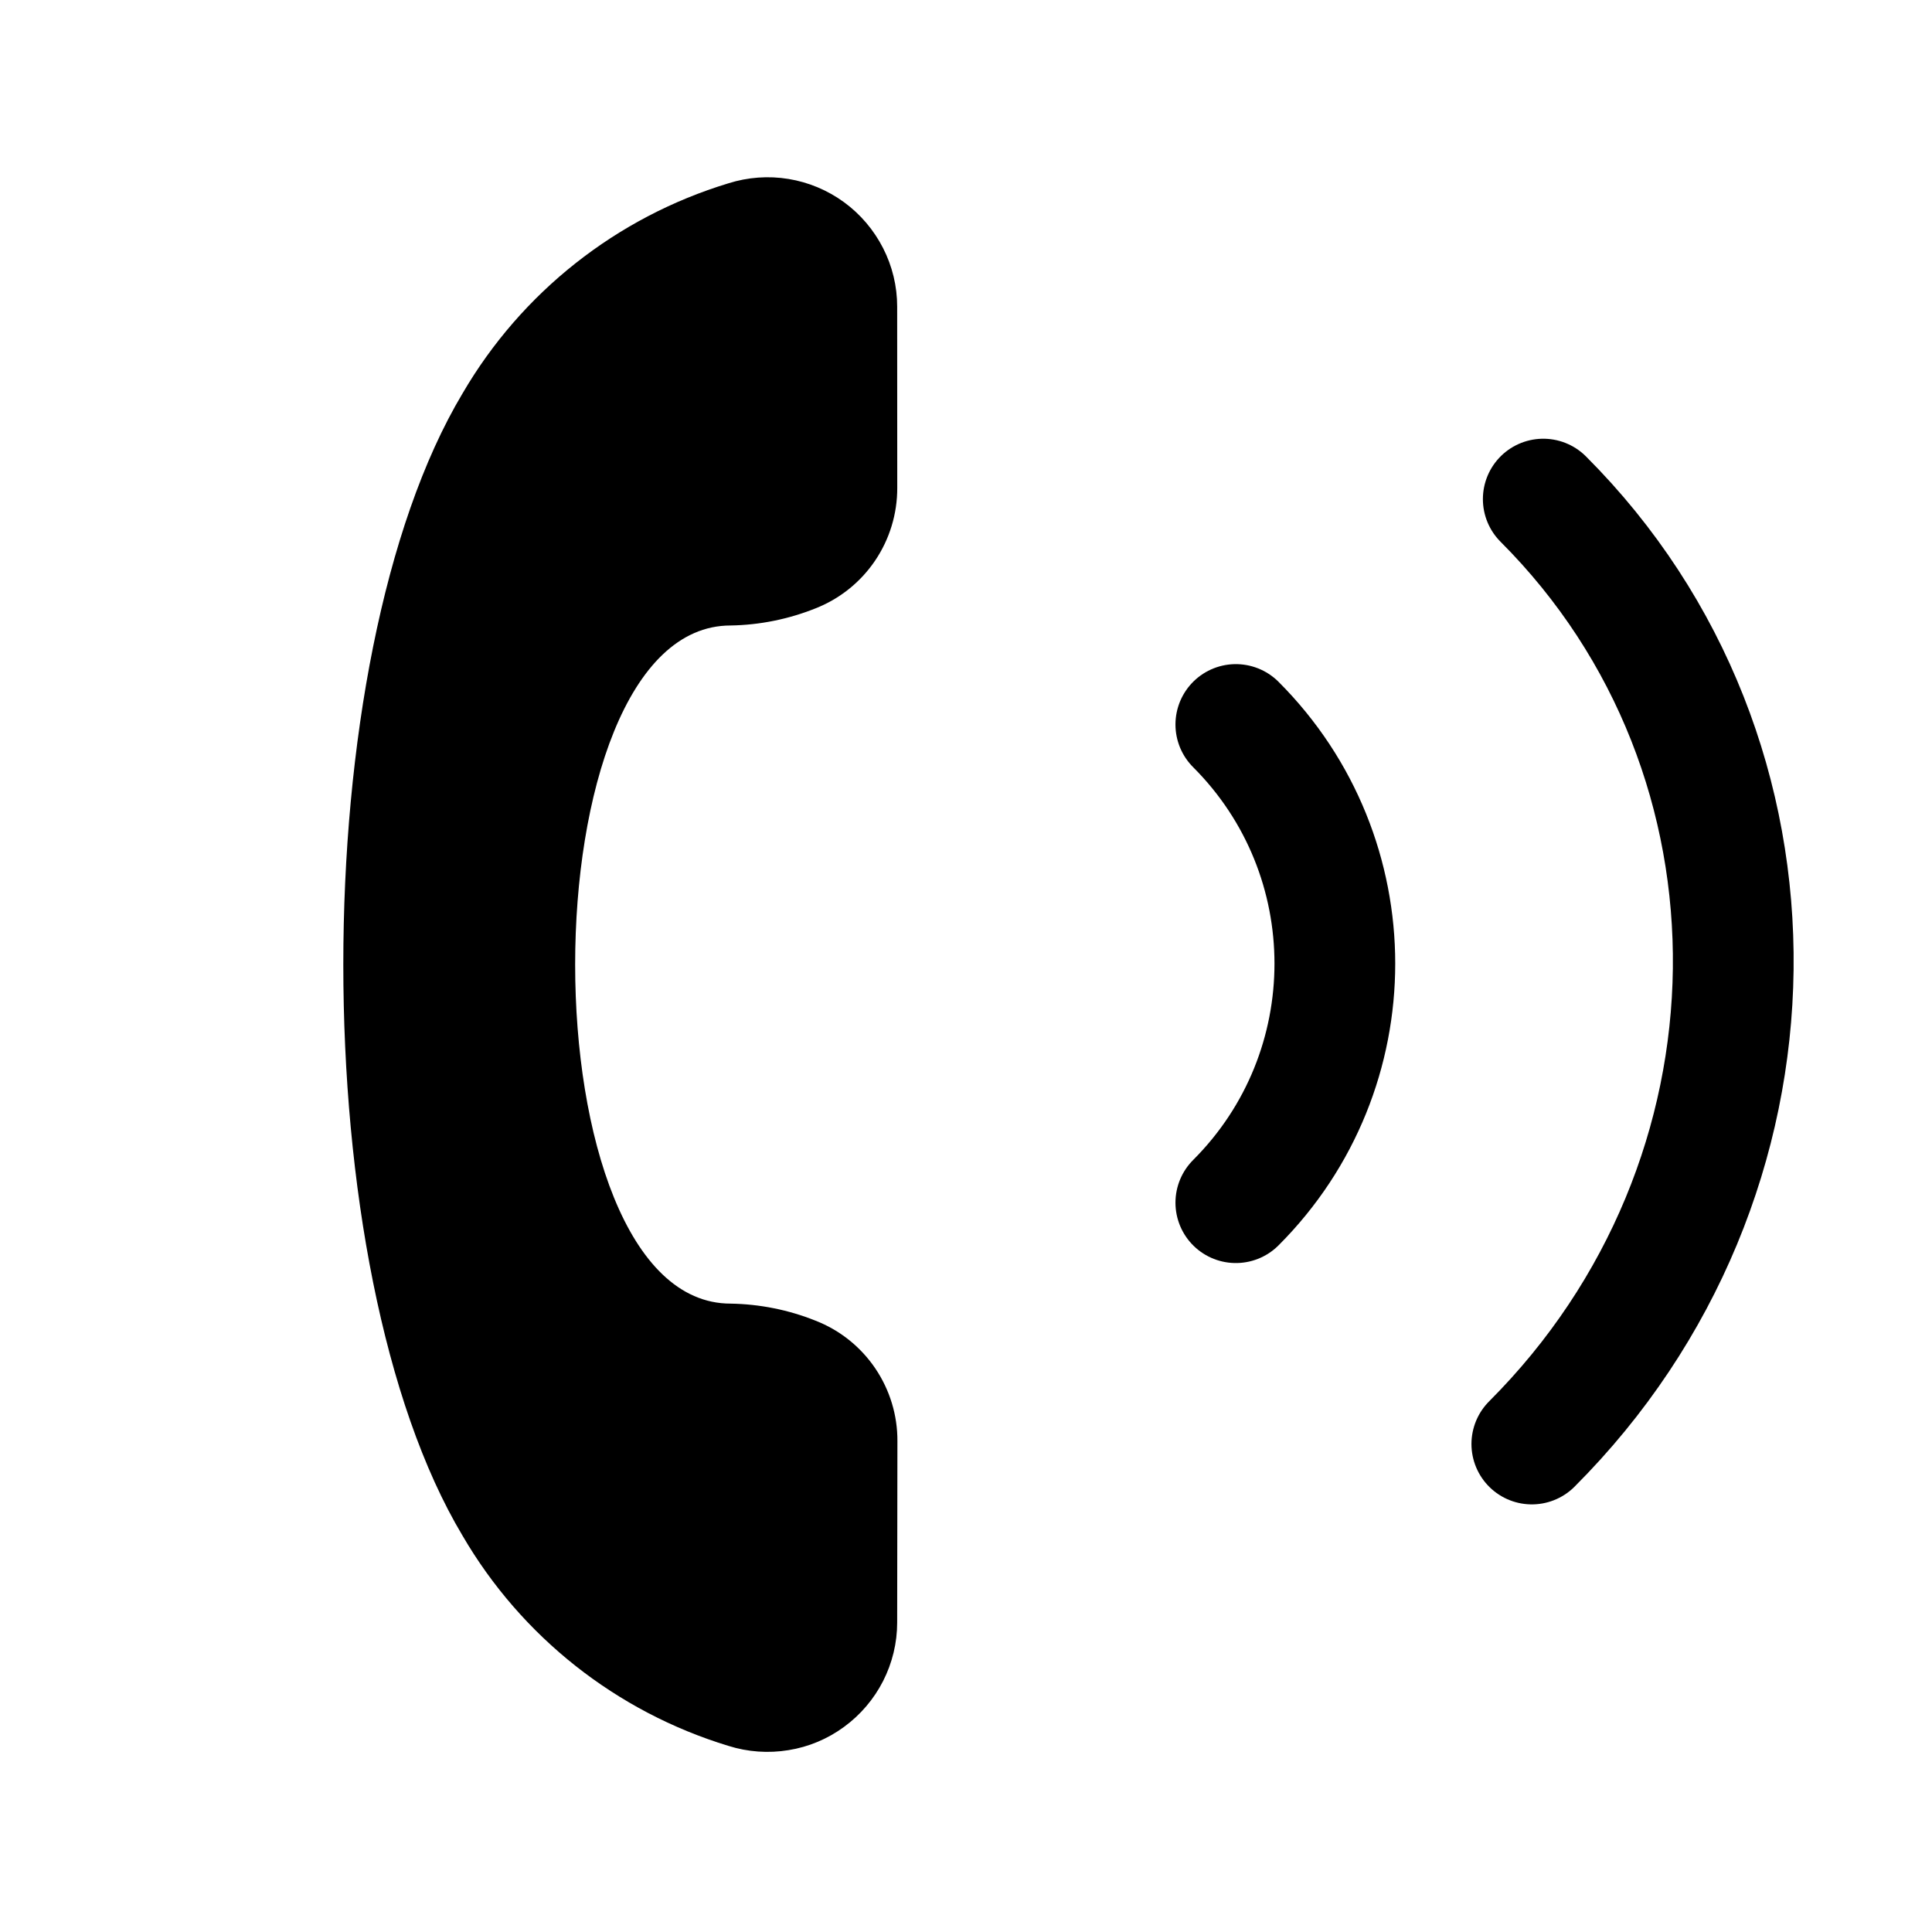 <svg width="24" height="24" viewBox="0 0 24 24" fill="none" xmlns="http://www.w3.org/2000/svg">
<g clip-path="url(#clip0_2_371)">
<path d="M11.145 20.156C11.145 20.408 11.085 20.657 10.97 20.883C10.855 21.108 10.689 21.303 10.485 21.452C10.281 21.602 10.045 21.701 9.795 21.741C9.546 21.782 9.29 21.764 9.049 21.688C7.658 21.265 6.478 20.333 5.746 19.077C3.771 15.775 3.771 8.19 5.746 4.887C6.478 3.632 7.658 2.699 9.049 2.277C9.29 2.201 9.546 2.182 9.795 2.223C10.045 2.264 10.281 2.363 10.485 2.512C10.689 2.661 10.855 2.857 10.97 3.082C11.085 3.307 11.145 3.556 11.145 3.809L11.146 6.06C11.147 6.383 11.051 6.699 10.869 6.967C10.688 7.234 10.43 7.44 10.129 7.558C9.794 7.692 9.437 7.764 9.076 7.77C6.501 7.77 6.501 16.195 9.076 16.194C9.437 16.2 9.795 16.271 10.131 16.406C10.432 16.523 10.69 16.729 10.872 16.997C11.053 17.264 11.15 17.58 11.148 17.903L11.145 20.156Z" fill="black"/>
<path d="M15.352 14.94C16.992 13.3 16.992 10.64 15.352 9" stroke="black" stroke-width="1.5" stroke-linecap="round"/>
<path d="M19.029 17.938C22.309 14.658 22.373 9.402 19.171 6.2" stroke="black" stroke-width="1.5" stroke-linecap="round"/>
</g>
<defs>
<clipPath id="clip0_2_371">
<rect width="24" height="24" fill="white"/>
</clipPath>
</defs>
</svg>

